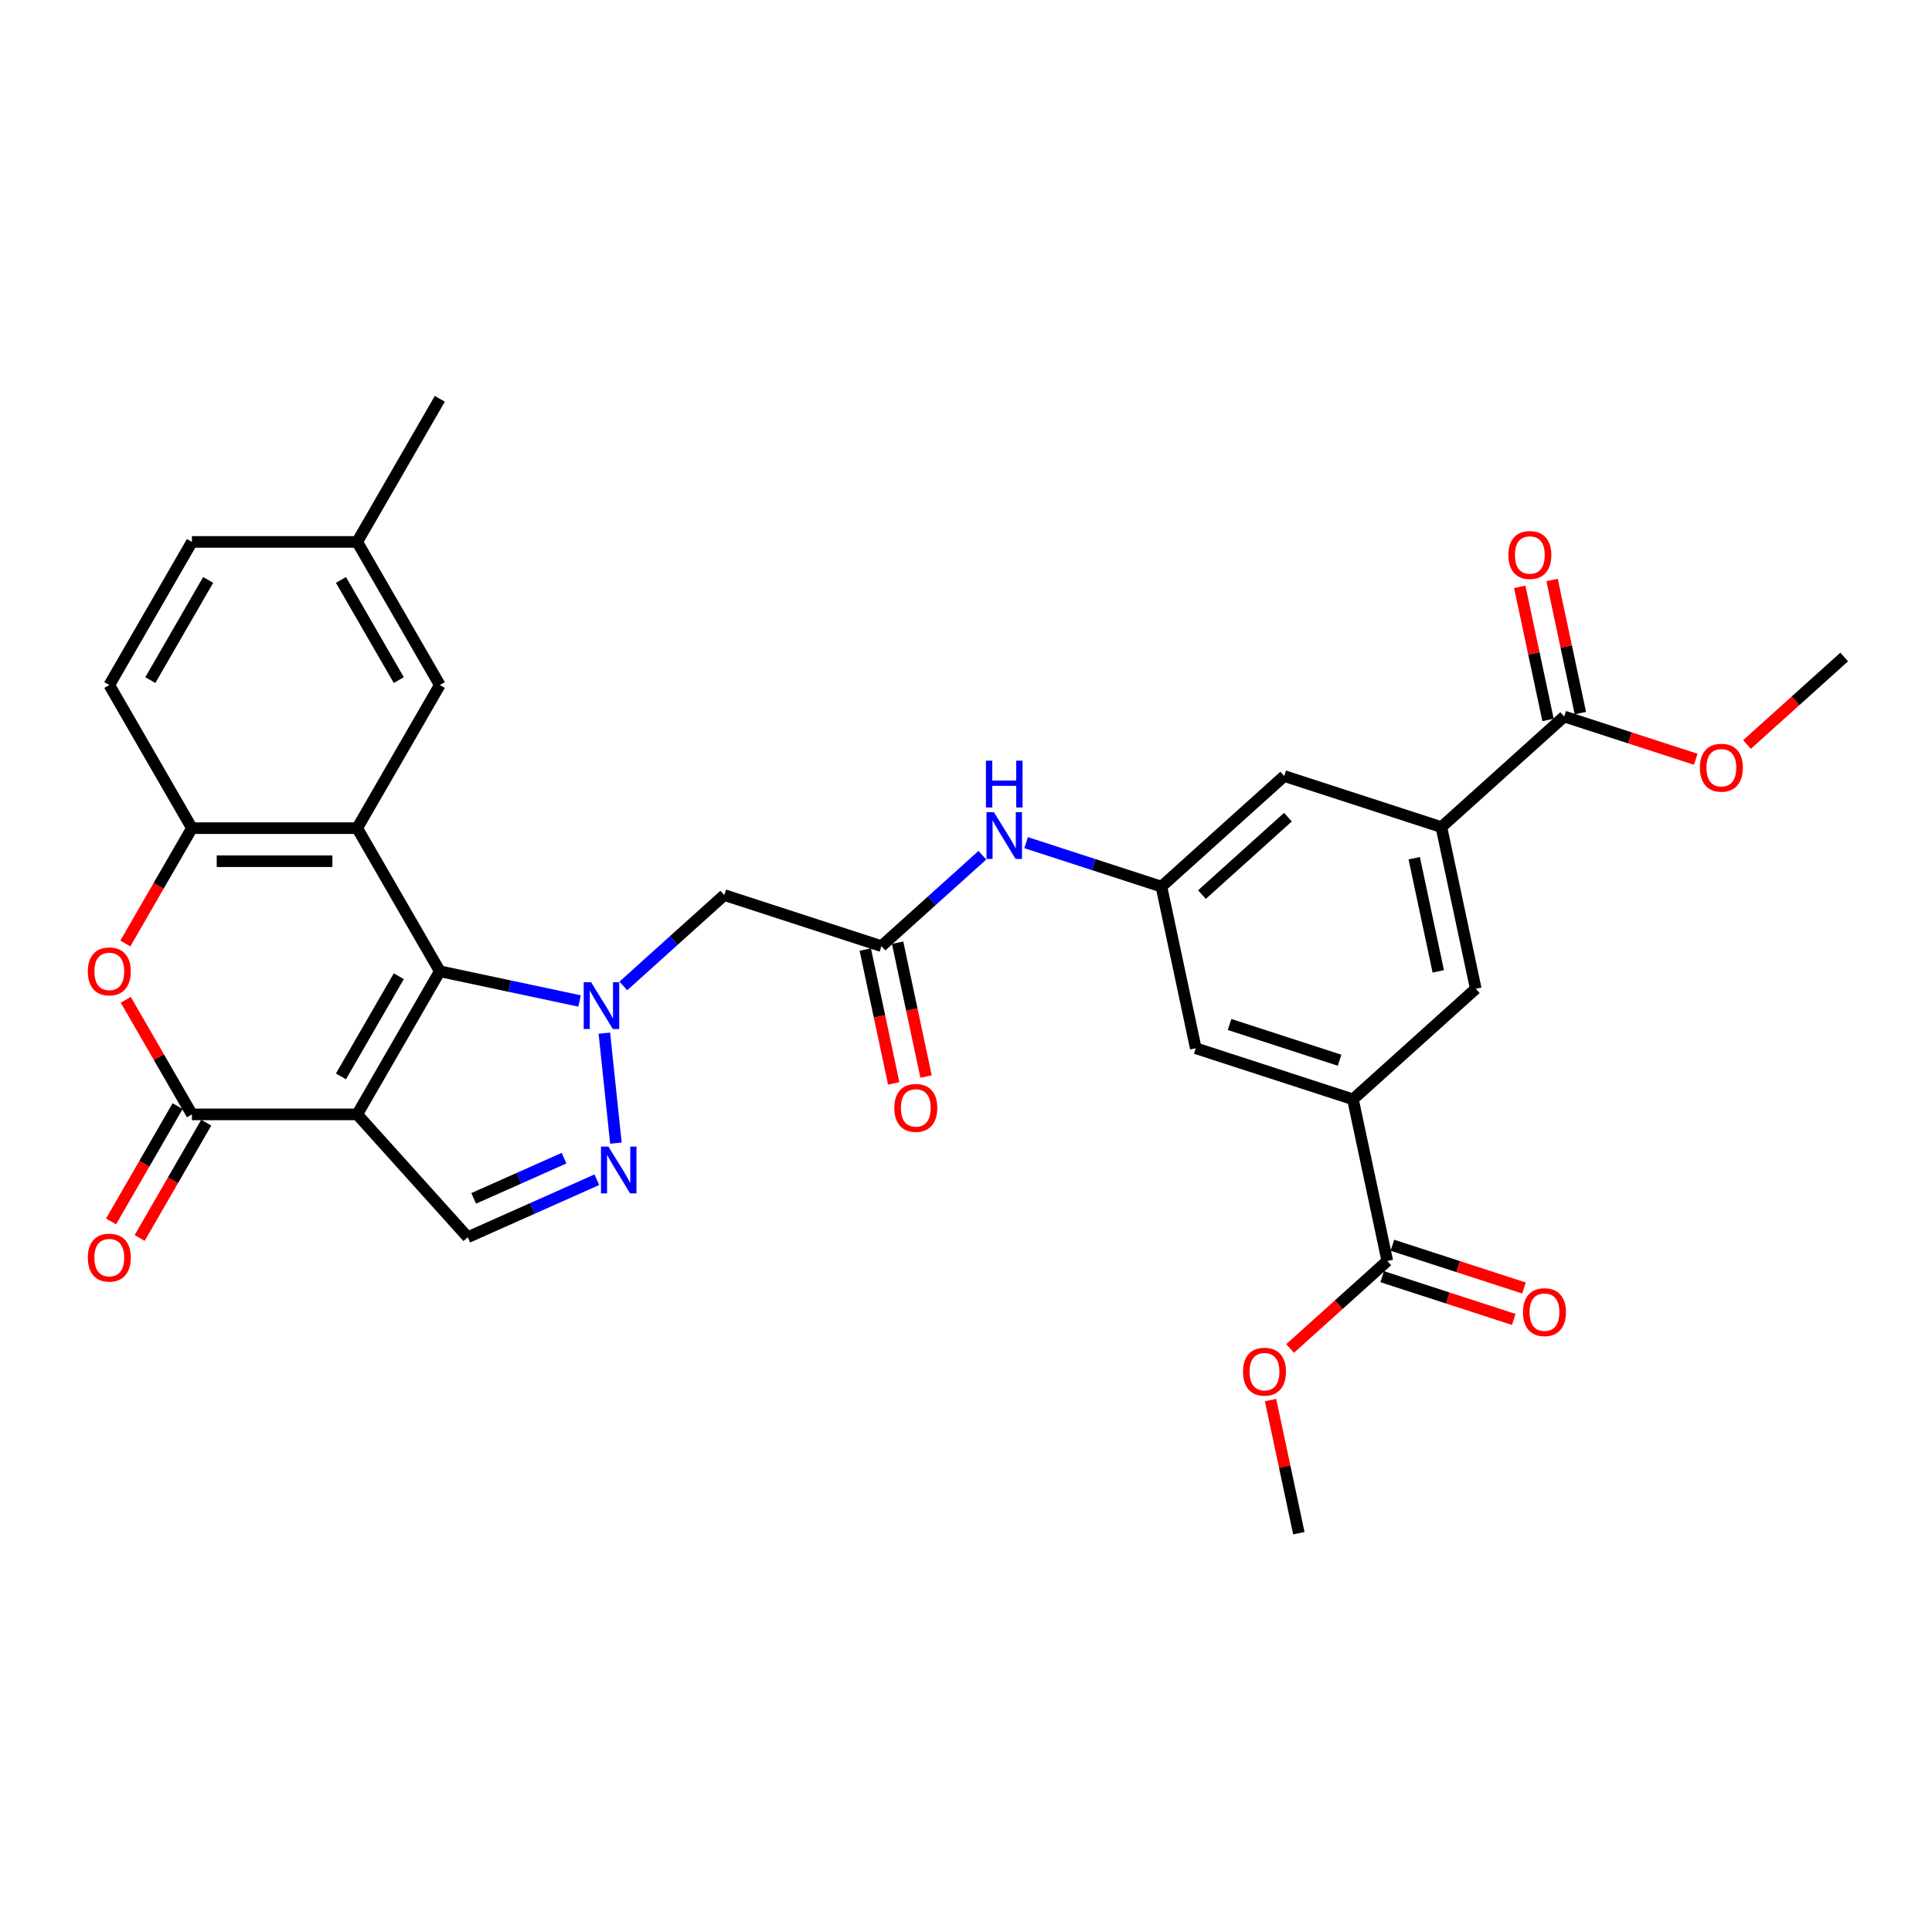<?xml version='1.0' encoding='iso-8859-1'?>
<svg version='1.1' baseProfile='full'
              xmlns='http://www.w3.org/2000/svg'
                      xmlns:rdkit='http://www.rdkit.org/xml'
                      xmlns:xlink='http://www.w3.org/1999/xlink'
                  xml:space='preserve'
width='1000px' height='1000px' viewBox='0 0 1000 1000'>
<!-- END OF HEADER -->
<rect style='opacity:1.0;fill:#FFFFFF;stroke:none' width='1000' height='1000' x='0' y='0'> </rect>
<path class='bond-0' d='M 227.647,502.73 L 184.879,576.807' style='fill:none;fill-rule:evenodd;stroke:#000000;stroke-width:6px;stroke-linecap:butt;stroke-linejoin:miter;stroke-opacity:1' />
<path class='bond-0' d='M 206.417,505.288 L 176.479,557.141' style='fill:none;fill-rule:evenodd;stroke:#000000;stroke-width:6px;stroke-linecap:butt;stroke-linejoin:miter;stroke-opacity:1' />
<path class='bond-1' d='M 227.647,502.73 L 263.819,510.418' style='fill:none;fill-rule:evenodd;stroke:#000000;stroke-width:6px;stroke-linecap:butt;stroke-linejoin:miter;stroke-opacity:1' />
<path class='bond-1' d='M 263.819,510.418 L 299.99,518.107' style='fill:none;fill-rule:evenodd;stroke:#0000FF;stroke-width:6px;stroke-linecap:butt;stroke-linejoin:miter;stroke-opacity:1' />
<path class='bond-2' d='M 227.647,502.73 L 184.879,428.653' style='fill:none;fill-rule:evenodd;stroke:#000000;stroke-width:6px;stroke-linecap:butt;stroke-linejoin:miter;stroke-opacity:1' />
<path class='bond-3' d='M 184.879,576.807 L 99.343,576.807' style='fill:none;fill-rule:evenodd;stroke:#000000;stroke-width:6px;stroke-linecap:butt;stroke-linejoin:miter;stroke-opacity:1' />
<path class='bond-6' d='M 184.879,576.807 L 242.114,640.373' style='fill:none;fill-rule:evenodd;stroke:#000000;stroke-width:6px;stroke-linecap:butt;stroke-linejoin:miter;stroke-opacity:1' />
<path class='bond-4' d='M 312.813,534.764 L 318.796,591.69' style='fill:none;fill-rule:evenodd;stroke:#0000FF;stroke-width:6px;stroke-linecap:butt;stroke-linejoin:miter;stroke-opacity:1' />
<path class='bond-8' d='M 322.64,510.317 L 348.76,486.798' style='fill:none;fill-rule:evenodd;stroke:#0000FF;stroke-width:6px;stroke-linecap:butt;stroke-linejoin:miter;stroke-opacity:1' />
<path class='bond-8' d='M 348.76,486.798 L 374.881,463.279' style='fill:none;fill-rule:evenodd;stroke:#000000;stroke-width:6px;stroke-linecap:butt;stroke-linejoin:miter;stroke-opacity:1' />
<path class='bond-7' d='M 184.879,428.653 L 99.343,428.653' style='fill:none;fill-rule:evenodd;stroke:#000000;stroke-width:6px;stroke-linecap:butt;stroke-linejoin:miter;stroke-opacity:1' />
<path class='bond-7' d='M 172.049,445.76 L 112.173,445.76' style='fill:none;fill-rule:evenodd;stroke:#000000;stroke-width:6px;stroke-linecap:butt;stroke-linejoin:miter;stroke-opacity:1' />
<path class='bond-17' d='M 184.879,428.653 L 227.647,354.576' style='fill:none;fill-rule:evenodd;stroke:#000000;stroke-width:6px;stroke-linecap:butt;stroke-linejoin:miter;stroke-opacity:1' />
<path class='bond-20' d='M 91.935,572.53 L 74.704,602.375' style='fill:none;fill-rule:evenodd;stroke:#000000;stroke-width:6px;stroke-linecap:butt;stroke-linejoin:miter;stroke-opacity:1' />
<path class='bond-20' d='M 74.704,602.375 L 57.473,632.219' style='fill:none;fill-rule:evenodd;stroke:#FF0000;stroke-width:6px;stroke-linecap:butt;stroke-linejoin:miter;stroke-opacity:1' />
<path class='bond-20' d='M 106.75,581.083 L 89.519,610.928' style='fill:none;fill-rule:evenodd;stroke:#000000;stroke-width:6px;stroke-linecap:butt;stroke-linejoin:miter;stroke-opacity:1' />
<path class='bond-20' d='M 89.519,610.928 L 72.288,640.773' style='fill:none;fill-rule:evenodd;stroke:#FF0000;stroke-width:6px;stroke-linecap:butt;stroke-linejoin:miter;stroke-opacity:1' />
<path class='bond-33' d='M 99.343,576.807 L 82.22,547.15' style='fill:none;fill-rule:evenodd;stroke:#000000;stroke-width:6px;stroke-linecap:butt;stroke-linejoin:miter;stroke-opacity:1' />
<path class='bond-33' d='M 82.22,547.15 L 65.098,517.493' style='fill:none;fill-rule:evenodd;stroke:#FF0000;stroke-width:6px;stroke-linecap:butt;stroke-linejoin:miter;stroke-opacity:1' />
<path class='bond-32' d='M 308.931,610.624 L 275.523,625.498' style='fill:none;fill-rule:evenodd;stroke:#0000FF;stroke-width:6px;stroke-linecap:butt;stroke-linejoin:miter;stroke-opacity:1' />
<path class='bond-32' d='M 275.523,625.498 L 242.114,640.373' style='fill:none;fill-rule:evenodd;stroke:#000000;stroke-width:6px;stroke-linecap:butt;stroke-linejoin:miter;stroke-opacity:1' />
<path class='bond-32' d='M 291.95,599.458 L 268.564,609.87' style='fill:none;fill-rule:evenodd;stroke:#0000FF;stroke-width:6px;stroke-linecap:butt;stroke-linejoin:miter;stroke-opacity:1' />
<path class='bond-32' d='M 268.564,609.87 L 245.179,620.282' style='fill:none;fill-rule:evenodd;stroke:#000000;stroke-width:6px;stroke-linecap:butt;stroke-linejoin:miter;stroke-opacity:1' />
<path class='bond-5' d='M 64.881,488.343 L 82.112,458.498' style='fill:none;fill-rule:evenodd;stroke:#FF0000;stroke-width:6px;stroke-linecap:butt;stroke-linejoin:miter;stroke-opacity:1' />
<path class='bond-5' d='M 82.112,458.498 L 99.343,428.653' style='fill:none;fill-rule:evenodd;stroke:#000000;stroke-width:6px;stroke-linecap:butt;stroke-linejoin:miter;stroke-opacity:1' />
<path class='bond-24' d='M 99.343,428.653 L 56.574,354.576' style='fill:none;fill-rule:evenodd;stroke:#000000;stroke-width:6px;stroke-linecap:butt;stroke-linejoin:miter;stroke-opacity:1' />
<path class='bond-9' d='M 374.881,463.279 L 456.231,489.711' style='fill:none;fill-rule:evenodd;stroke:#000000;stroke-width:6px;stroke-linecap:butt;stroke-linejoin:miter;stroke-opacity:1' />
<path class='bond-16' d='M 456.231,489.711 L 482.351,466.192' style='fill:none;fill-rule:evenodd;stroke:#000000;stroke-width:6px;stroke-linecap:butt;stroke-linejoin:miter;stroke-opacity:1' />
<path class='bond-16' d='M 482.351,466.192 L 508.472,442.673' style='fill:none;fill-rule:evenodd;stroke:#0000FF;stroke-width:6px;stroke-linecap:butt;stroke-linejoin:miter;stroke-opacity:1' />
<path class='bond-21' d='M 447.864,491.489 L 455.227,526.129' style='fill:none;fill-rule:evenodd;stroke:#000000;stroke-width:6px;stroke-linecap:butt;stroke-linejoin:miter;stroke-opacity:1' />
<path class='bond-21' d='M 455.227,526.129 L 462.59,560.769' style='fill:none;fill-rule:evenodd;stroke:#FF0000;stroke-width:6px;stroke-linecap:butt;stroke-linejoin:miter;stroke-opacity:1' />
<path class='bond-21' d='M 464.598,487.933 L 471.961,522.573' style='fill:none;fill-rule:evenodd;stroke:#000000;stroke-width:6px;stroke-linecap:butt;stroke-linejoin:miter;stroke-opacity:1' />
<path class='bond-21' d='M 471.961,522.573 L 479.324,557.213' style='fill:none;fill-rule:evenodd;stroke:#FF0000;stroke-width:6px;stroke-linecap:butt;stroke-linejoin:miter;stroke-opacity:1' />
<path class='bond-10' d='M 700.281,569.008 L 618.931,542.575' style='fill:none;fill-rule:evenodd;stroke:#000000;stroke-width:6px;stroke-linecap:butt;stroke-linejoin:miter;stroke-opacity:1' />
<path class='bond-10' d='M 693.365,548.773 L 636.42,530.27' style='fill:none;fill-rule:evenodd;stroke:#000000;stroke-width:6px;stroke-linecap:butt;stroke-linejoin:miter;stroke-opacity:1' />
<path class='bond-12' d='M 700.281,569.008 L 718.065,652.675' style='fill:none;fill-rule:evenodd;stroke:#000000;stroke-width:6px;stroke-linecap:butt;stroke-linejoin:miter;stroke-opacity:1' />
<path class='bond-35' d='M 700.281,569.008 L 763.847,511.773' style='fill:none;fill-rule:evenodd;stroke:#000000;stroke-width:6px;stroke-linecap:butt;stroke-linejoin:miter;stroke-opacity:1' />
<path class='bond-11' d='M 746.063,428.105 L 664.713,401.673' style='fill:none;fill-rule:evenodd;stroke:#000000;stroke-width:6px;stroke-linecap:butt;stroke-linejoin:miter;stroke-opacity:1' />
<path class='bond-13' d='M 746.063,428.105 L 809.629,370.87' style='fill:none;fill-rule:evenodd;stroke:#000000;stroke-width:6px;stroke-linecap:butt;stroke-linejoin:miter;stroke-opacity:1' />
<path class='bond-15' d='M 746.063,428.105 L 763.847,511.773' style='fill:none;fill-rule:evenodd;stroke:#000000;stroke-width:6px;stroke-linecap:butt;stroke-linejoin:miter;stroke-opacity:1' />
<path class='bond-15' d='M 731.997,444.212 L 744.446,502.779' style='fill:none;fill-rule:evenodd;stroke:#000000;stroke-width:6px;stroke-linecap:butt;stroke-linejoin:miter;stroke-opacity:1' />
<path class='bond-23' d='M 715.422,660.81 L 749.468,671.872' style='fill:none;fill-rule:evenodd;stroke:#000000;stroke-width:6px;stroke-linecap:butt;stroke-linejoin:miter;stroke-opacity:1' />
<path class='bond-23' d='M 749.468,671.872 L 783.514,682.934' style='fill:none;fill-rule:evenodd;stroke:#FF0000;stroke-width:6px;stroke-linecap:butt;stroke-linejoin:miter;stroke-opacity:1' />
<path class='bond-23' d='M 720.709,644.54 L 754.754,655.602' style='fill:none;fill-rule:evenodd;stroke:#000000;stroke-width:6px;stroke-linecap:butt;stroke-linejoin:miter;stroke-opacity:1' />
<path class='bond-23' d='M 754.754,655.602 L 788.8,666.664' style='fill:none;fill-rule:evenodd;stroke:#FF0000;stroke-width:6px;stroke-linecap:butt;stroke-linejoin:miter;stroke-opacity:1' />
<path class='bond-26' d='M 718.065,652.675 L 692.911,675.324' style='fill:none;fill-rule:evenodd;stroke:#000000;stroke-width:6px;stroke-linecap:butt;stroke-linejoin:miter;stroke-opacity:1' />
<path class='bond-26' d='M 692.911,675.324 L 667.757,697.972' style='fill:none;fill-rule:evenodd;stroke:#FF0000;stroke-width:6px;stroke-linecap:butt;stroke-linejoin:miter;stroke-opacity:1' />
<path class='bond-22' d='M 817.996,369.092 L 810.673,334.64' style='fill:none;fill-rule:evenodd;stroke:#000000;stroke-width:6px;stroke-linecap:butt;stroke-linejoin:miter;stroke-opacity:1' />
<path class='bond-22' d='M 810.673,334.64 L 803.35,300.188' style='fill:none;fill-rule:evenodd;stroke:#FF0000;stroke-width:6px;stroke-linecap:butt;stroke-linejoin:miter;stroke-opacity:1' />
<path class='bond-22' d='M 801.263,372.648 L 793.94,338.197' style='fill:none;fill-rule:evenodd;stroke:#000000;stroke-width:6px;stroke-linecap:butt;stroke-linejoin:miter;stroke-opacity:1' />
<path class='bond-22' d='M 793.94,338.197 L 786.617,303.745' style='fill:none;fill-rule:evenodd;stroke:#FF0000;stroke-width:6px;stroke-linecap:butt;stroke-linejoin:miter;stroke-opacity:1' />
<path class='bond-27' d='M 809.629,370.87 L 843.675,381.932' style='fill:none;fill-rule:evenodd;stroke:#000000;stroke-width:6px;stroke-linecap:butt;stroke-linejoin:miter;stroke-opacity:1' />
<path class='bond-27' d='M 843.675,381.932 L 877.721,392.994' style='fill:none;fill-rule:evenodd;stroke:#FF0000;stroke-width:6px;stroke-linecap:butt;stroke-linejoin:miter;stroke-opacity:1' />
<path class='bond-14' d='M 601.147,458.908 L 566.135,447.532' style='fill:none;fill-rule:evenodd;stroke:#000000;stroke-width:6px;stroke-linecap:butt;stroke-linejoin:miter;stroke-opacity:1' />
<path class='bond-14' d='M 566.135,447.532 L 531.122,436.156' style='fill:none;fill-rule:evenodd;stroke:#0000FF;stroke-width:6px;stroke-linecap:butt;stroke-linejoin:miter;stroke-opacity:1' />
<path class='bond-18' d='M 601.147,458.908 L 618.931,542.575' style='fill:none;fill-rule:evenodd;stroke:#000000;stroke-width:6px;stroke-linecap:butt;stroke-linejoin:miter;stroke-opacity:1' />
<path class='bond-19' d='M 601.147,458.908 L 664.713,401.673' style='fill:none;fill-rule:evenodd;stroke:#000000;stroke-width:6px;stroke-linecap:butt;stroke-linejoin:miter;stroke-opacity:1' />
<path class='bond-19' d='M 622.129,463.036 L 666.625,422.971' style='fill:none;fill-rule:evenodd;stroke:#000000;stroke-width:6px;stroke-linecap:butt;stroke-linejoin:miter;stroke-opacity:1' />
<path class='bond-25' d='M 227.647,354.576 L 184.879,280.499' style='fill:none;fill-rule:evenodd;stroke:#000000;stroke-width:6px;stroke-linecap:butt;stroke-linejoin:miter;stroke-opacity:1' />
<path class='bond-25' d='M 206.417,352.018 L 176.479,300.164' style='fill:none;fill-rule:evenodd;stroke:#000000;stroke-width:6px;stroke-linecap:butt;stroke-linejoin:miter;stroke-opacity:1' />
<path class='bond-34' d='M 56.574,354.576 L 99.343,280.499' style='fill:none;fill-rule:evenodd;stroke:#000000;stroke-width:6px;stroke-linecap:butt;stroke-linejoin:miter;stroke-opacity:1' />
<path class='bond-34' d='M 77.805,352.018 L 107.743,300.164' style='fill:none;fill-rule:evenodd;stroke:#000000;stroke-width:6px;stroke-linecap:butt;stroke-linejoin:miter;stroke-opacity:1' />
<path class='bond-28' d='M 184.879,280.499 L 99.343,280.499' style='fill:none;fill-rule:evenodd;stroke:#000000;stroke-width:6px;stroke-linecap:butt;stroke-linejoin:miter;stroke-opacity:1' />
<path class='bond-29' d='M 184.879,280.499 L 227.647,206.422' style='fill:none;fill-rule:evenodd;stroke:#000000;stroke-width:6px;stroke-linecap:butt;stroke-linejoin:miter;stroke-opacity:1' />
<path class='bond-31' d='M 657.637,724.674 L 664.96,759.126' style='fill:none;fill-rule:evenodd;stroke:#FF0000;stroke-width:6px;stroke-linecap:butt;stroke-linejoin:miter;stroke-opacity:1' />
<path class='bond-31' d='M 664.96,759.126 L 672.283,793.578' style='fill:none;fill-rule:evenodd;stroke:#000000;stroke-width:6px;stroke-linecap:butt;stroke-linejoin:miter;stroke-opacity:1' />
<path class='bond-30' d='M 904.238,385.365 L 929.392,362.716' style='fill:none;fill-rule:evenodd;stroke:#FF0000;stroke-width:6px;stroke-linecap:butt;stroke-linejoin:miter;stroke-opacity:1' />
<path class='bond-30' d='M 929.392,362.716 L 954.545,340.067' style='fill:none;fill-rule:evenodd;stroke:#000000;stroke-width:6px;stroke-linecap:butt;stroke-linejoin:miter;stroke-opacity:1' />
<path  class='atom-2' d='M 305.96 508.402
L 313.898 521.232
Q 314.685 522.498, 315.951 524.791
Q 317.217 527.083, 317.285 527.22
L 317.285 508.402
L 320.501 508.402
L 320.501 532.626
L 317.183 532.626
L 308.663 518.598
Q 307.671 516.955, 306.61 515.074
Q 305.584 513.192, 305.276 512.61
L 305.276 532.626
L 302.128 532.626
L 302.128 508.402
L 305.96 508.402
' fill='#0000FF'/>
<path  class='atom-5' d='M 314.901 593.47
L 322.839 606.3
Q 323.626 607.566, 324.892 609.859
Q 326.158 612.151, 326.226 612.288
L 326.226 593.47
L 329.442 593.47
L 329.442 617.694
L 326.124 617.694
L 317.604 603.666
Q 316.612 602.023, 315.551 600.142
Q 314.525 598.26, 314.217 597.678
L 314.217 617.694
L 311.069 617.694
L 311.069 593.47
L 314.901 593.47
' fill='#0000FF'/>
<path  class='atom-6' d='M 45.455 502.798
Q 45.455 496.982, 48.329 493.731
Q 51.203 490.481, 56.574 490.481
Q 61.946 490.481, 64.82 493.731
Q 67.694 496.982, 67.694 502.798
Q 67.694 508.683, 64.786 512.036
Q 61.878 515.355, 56.574 515.355
Q 51.237 515.355, 48.329 512.036
Q 45.455 508.717, 45.455 502.798
M 56.574 512.618
Q 60.27 512.618, 62.254 510.154
Q 64.273 507.657, 64.273 502.798
Q 64.273 498.042, 62.254 495.647
Q 60.27 493.218, 56.574 493.218
Q 52.879 493.218, 50.861 495.613
Q 48.876 498.008, 48.876 502.798
Q 48.876 507.691, 50.861 510.154
Q 52.879 512.618, 56.574 512.618
' fill='#FF0000'/>
<path  class='atom-17' d='M 514.442 420.364
L 522.38 433.194
Q 523.167 434.46, 524.433 436.753
Q 525.699 439.045, 525.767 439.182
L 525.767 420.364
L 528.984 420.364
L 528.984 444.588
L 525.665 444.588
L 517.145 430.56
Q 516.153 428.917, 515.092 427.036
Q 514.066 425.154, 513.758 424.572
L 513.758 444.588
L 510.61 444.588
L 510.61 420.364
L 514.442 420.364
' fill='#0000FF'/>
<path  class='atom-17' d='M 510.32 393.717
L 513.604 393.717
L 513.604 404.016
L 525.99 404.016
L 525.99 393.717
L 529.274 393.717
L 529.274 417.941
L 525.99 417.941
L 525.99 406.753
L 513.604 406.753
L 513.604 417.941
L 510.32 417.941
L 510.32 393.717
' fill='#0000FF'/>
<path  class='atom-21' d='M 45.455 650.952
Q 45.455 645.135, 48.329 641.885
Q 51.203 638.635, 56.574 638.635
Q 61.946 638.635, 64.82 641.885
Q 67.694 645.135, 67.694 650.952
Q 67.694 656.837, 64.786 660.19
Q 61.878 663.509, 56.574 663.509
Q 51.237 663.509, 48.329 660.19
Q 45.455 656.871, 45.455 650.952
M 56.574 660.771
Q 60.27 660.771, 62.254 658.308
Q 64.273 655.81, 64.273 650.952
Q 64.273 646.196, 62.254 643.801
Q 60.27 641.372, 56.574 641.372
Q 52.879 641.372, 50.861 643.767
Q 48.876 646.162, 48.876 650.952
Q 48.876 655.845, 50.861 658.308
Q 52.879 660.771, 56.574 660.771
' fill='#FF0000'/>
<path  class='atom-22' d='M 462.895 573.447
Q 462.895 567.63, 465.769 564.38
Q 468.643 561.129, 474.015 561.129
Q 479.387 561.129, 482.261 564.38
Q 485.135 567.63, 485.135 573.447
Q 485.135 579.332, 482.227 582.685
Q 479.318 586.004, 474.015 586.004
Q 468.678 586.004, 465.769 582.685
Q 462.895 579.366, 462.895 573.447
M 474.015 583.266
Q 477.71 583.266, 479.695 580.803
Q 481.713 578.305, 481.713 573.447
Q 481.713 568.691, 479.695 566.296
Q 477.71 563.867, 474.015 563.867
Q 470.32 563.867, 468.301 566.262
Q 466.317 568.657, 466.317 573.447
Q 466.317 578.339, 468.301 580.803
Q 470.32 583.266, 474.015 583.266
' fill='#FF0000'/>
<path  class='atom-23' d='M 780.725 287.271
Q 780.725 281.455, 783.6 278.204
Q 786.474 274.954, 791.845 274.954
Q 797.217 274.954, 800.091 278.204
Q 802.965 281.455, 802.965 287.271
Q 802.965 293.156, 800.057 296.509
Q 797.149 299.828, 791.845 299.828
Q 786.508 299.828, 783.6 296.509
Q 780.725 293.19, 780.725 287.271
M 791.845 297.091
Q 795.54 297.091, 797.525 294.627
Q 799.544 292.13, 799.544 287.271
Q 799.544 282.515, 797.525 280.12
Q 795.54 277.691, 791.845 277.691
Q 788.15 277.691, 786.131 280.086
Q 784.147 282.481, 784.147 287.271
Q 784.147 292.164, 786.131 294.627
Q 788.15 297.091, 791.845 297.091
' fill='#FF0000'/>
<path  class='atom-24' d='M 788.296 679.176
Q 788.296 673.359, 791.17 670.109
Q 794.044 666.858, 799.415 666.858
Q 804.787 666.858, 807.661 670.109
Q 810.535 673.359, 810.535 679.176
Q 810.535 685.061, 807.627 688.414
Q 804.719 691.733, 799.415 691.733
Q 794.078 691.733, 791.17 688.414
Q 788.296 685.095, 788.296 679.176
M 799.415 688.995
Q 803.111 688.995, 805.095 686.532
Q 807.114 684.034, 807.114 679.176
Q 807.114 674.42, 805.095 672.025
Q 803.111 669.596, 799.415 669.596
Q 795.72 669.596, 793.702 671.991
Q 791.717 674.386, 791.717 679.176
Q 791.717 684.068, 793.702 686.532
Q 795.72 688.995, 799.415 688.995
' fill='#FF0000'/>
<path  class='atom-27' d='M 643.379 709.979
Q 643.379 704.162, 646.254 700.912
Q 649.128 697.661, 654.499 697.661
Q 659.871 697.661, 662.745 700.912
Q 665.619 704.162, 665.619 709.979
Q 665.619 715.864, 662.711 719.217
Q 659.803 722.535, 654.499 722.535
Q 649.162 722.535, 646.254 719.217
Q 643.379 715.898, 643.379 709.979
M 654.499 719.798
Q 658.194 719.798, 660.179 717.335
Q 662.198 714.837, 662.198 709.979
Q 662.198 705.223, 660.179 702.828
Q 658.194 700.399, 654.499 700.399
Q 650.804 700.399, 648.785 702.794
Q 646.801 705.189, 646.801 709.979
Q 646.801 714.871, 648.785 717.335
Q 650.804 719.798, 654.499 719.798
' fill='#FF0000'/>
<path  class='atom-28' d='M 879.86 397.371
Q 879.86 391.554, 882.734 388.304
Q 885.608 385.053, 890.979 385.053
Q 896.351 385.053, 899.225 388.304
Q 902.099 391.554, 902.099 397.371
Q 902.099 403.256, 899.191 406.609
Q 896.283 409.927, 890.979 409.927
Q 885.642 409.927, 882.734 406.609
Q 879.86 403.29, 879.86 397.371
M 890.979 407.19
Q 894.675 407.19, 896.659 404.727
Q 898.678 402.229, 898.678 397.371
Q 898.678 392.615, 896.659 390.22
Q 894.675 387.791, 890.979 387.791
Q 887.284 387.791, 885.266 390.186
Q 883.281 392.581, 883.281 397.371
Q 883.281 402.263, 885.266 404.727
Q 887.284 407.19, 890.979 407.19
' fill='#FF0000'/>
</svg>
